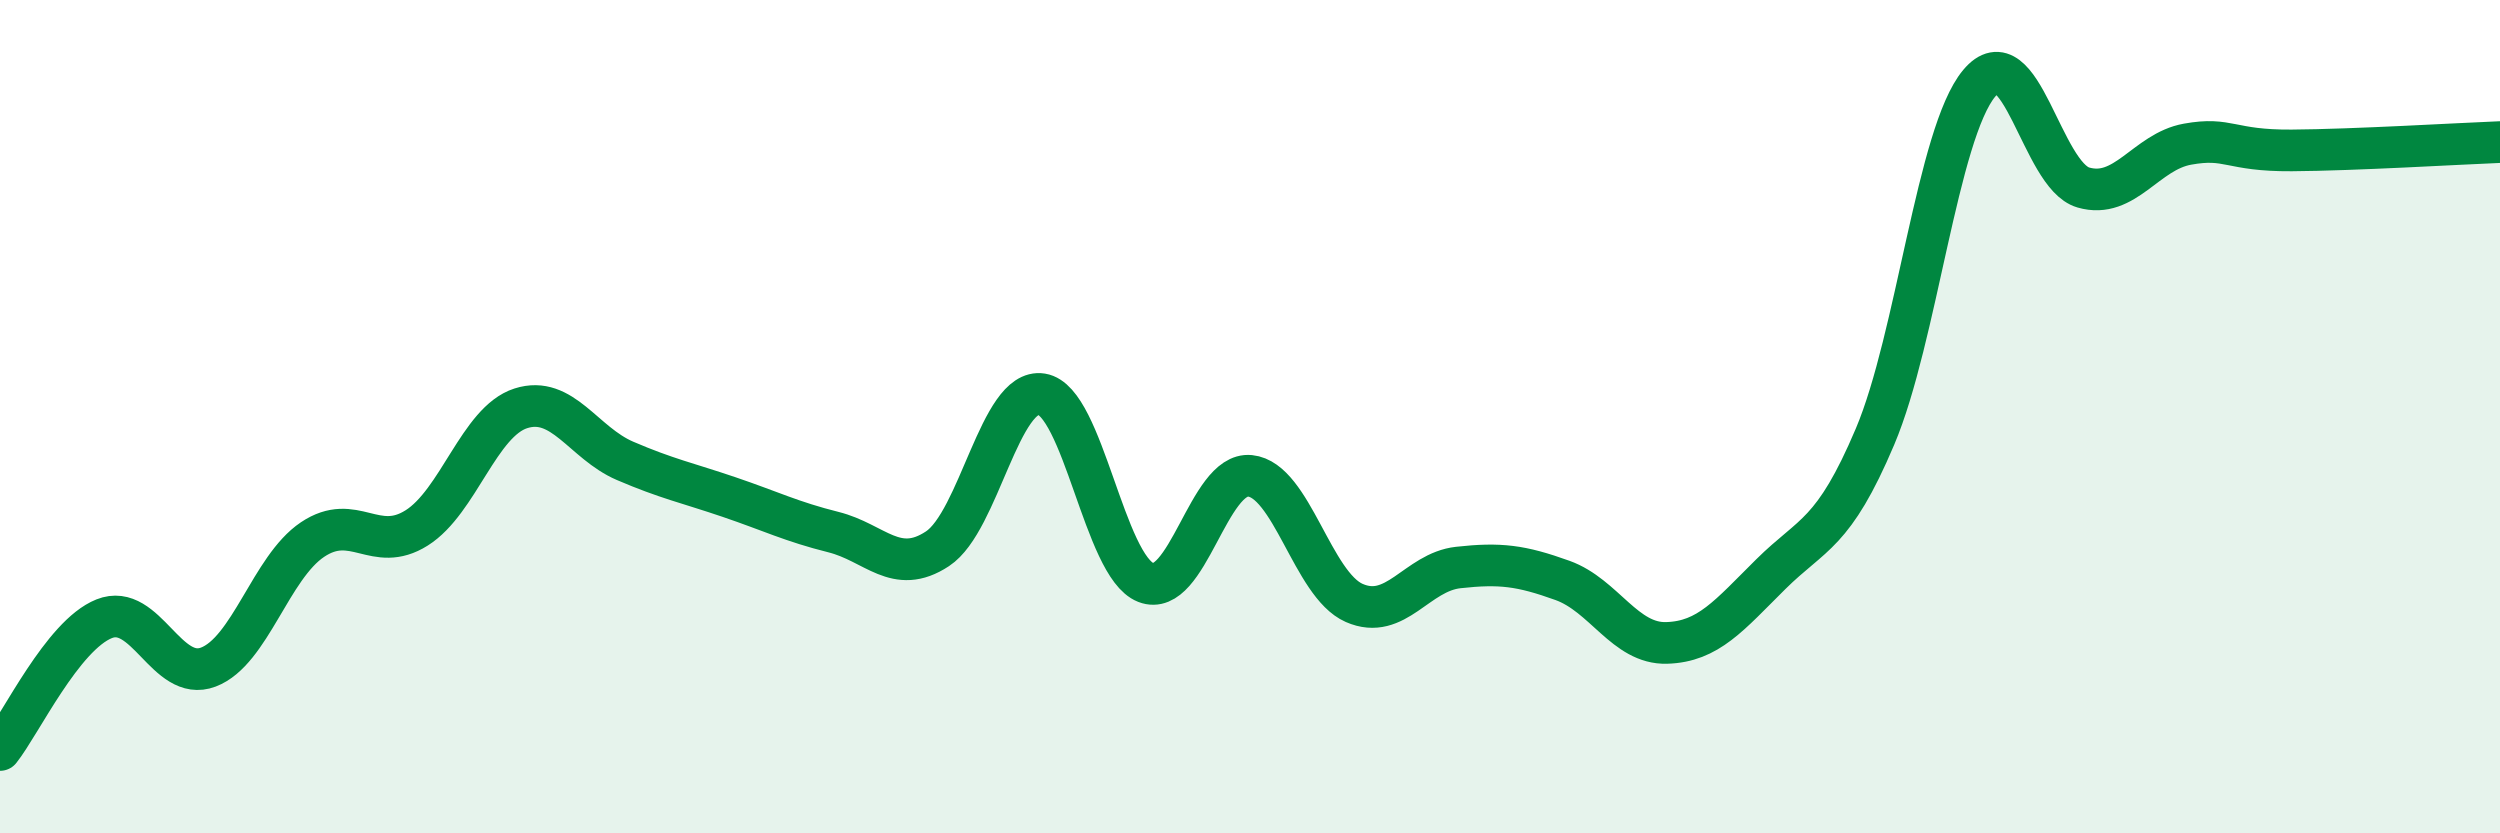 
    <svg width="60" height="20" viewBox="0 0 60 20" xmlns="http://www.w3.org/2000/svg">
      <path
        d="M 0,18 C 0.5,17.37 1.5,15.25 2.5,14.85 C 3.5,14.45 4,16.39 5,16.01 C 6,15.63 6.5,13.62 7.5,12.95 C 8.5,12.28 9,13.3 10,12.67 C 11,12.04 11.5,10.12 12.5,9.8 C 13.5,9.48 14,10.63 15,11.06 C 16,11.49 16.5,11.59 17.5,11.93 C 18.5,12.27 19,12.52 20,12.77 C 21,13.02 21.5,13.83 22.5,13.17 C 23.5,12.51 24,9.3 25,9.46 C 26,9.62 26.5,13.59 27.5,13.98 C 28.5,14.37 29,11.32 30,11.42 C 31,11.52 31.5,14.03 32.5,14.47 C 33.5,14.91 34,13.73 35,13.62 C 36,13.51 36.5,13.57 37.5,13.93 C 38.5,14.29 39,15.46 40,15.43 C 41,15.4 41.5,14.77 42.5,13.78 C 43.5,12.79 44,12.84 45,10.48 C 46,8.12 46.5,3.2 47.5,2 C 48.5,0.8 49,4.21 50,4.5 C 51,4.79 51.5,3.64 52.5,3.46 C 53.5,3.28 53.5,3.62 55,3.61 C 56.5,3.6 59,3.45 60,3.41L60 20L0 20Z"
        fill="#008740"
        opacity="0.1"
        stroke-linecap="round"
        stroke-linejoin="round"
      />
      <path
        d="M 0,18 C 0.5,17.37 1.5,15.25 2.5,14.85 C 3.5,14.45 4,16.39 5,16.01 C 6,15.63 6.5,13.62 7.5,12.95 C 8.5,12.28 9,13.3 10,12.67 C 11,12.04 11.5,10.12 12.5,9.8 C 13.5,9.48 14,10.63 15,11.06 C 16,11.49 16.5,11.59 17.5,11.93 C 18.5,12.27 19,12.52 20,12.77 C 21,13.02 21.5,13.83 22.5,13.17 C 23.5,12.51 24,9.3 25,9.46 C 26,9.62 26.5,13.59 27.5,13.98 C 28.5,14.37 29,11.32 30,11.42 C 31,11.52 31.5,14.03 32.5,14.47 C 33.5,14.91 34,13.73 35,13.62 C 36,13.51 36.5,13.57 37.5,13.93 C 38.5,14.29 39,15.46 40,15.43 C 41,15.4 41.5,14.77 42.5,13.78 C 43.5,12.79 44,12.84 45,10.48 C 46,8.12 46.5,3.2 47.5,2 C 48.5,0.8 49,4.21 50,4.5 C 51,4.79 51.5,3.64 52.5,3.46 C 53.5,3.28 53.5,3.62 55,3.61 C 56.5,3.6 59,3.45 60,3.41"
        stroke="#008740"
        stroke-width="1"
        fill="none"
        stroke-linecap="round"
        stroke-linejoin="round"
      />
    </svg>
  